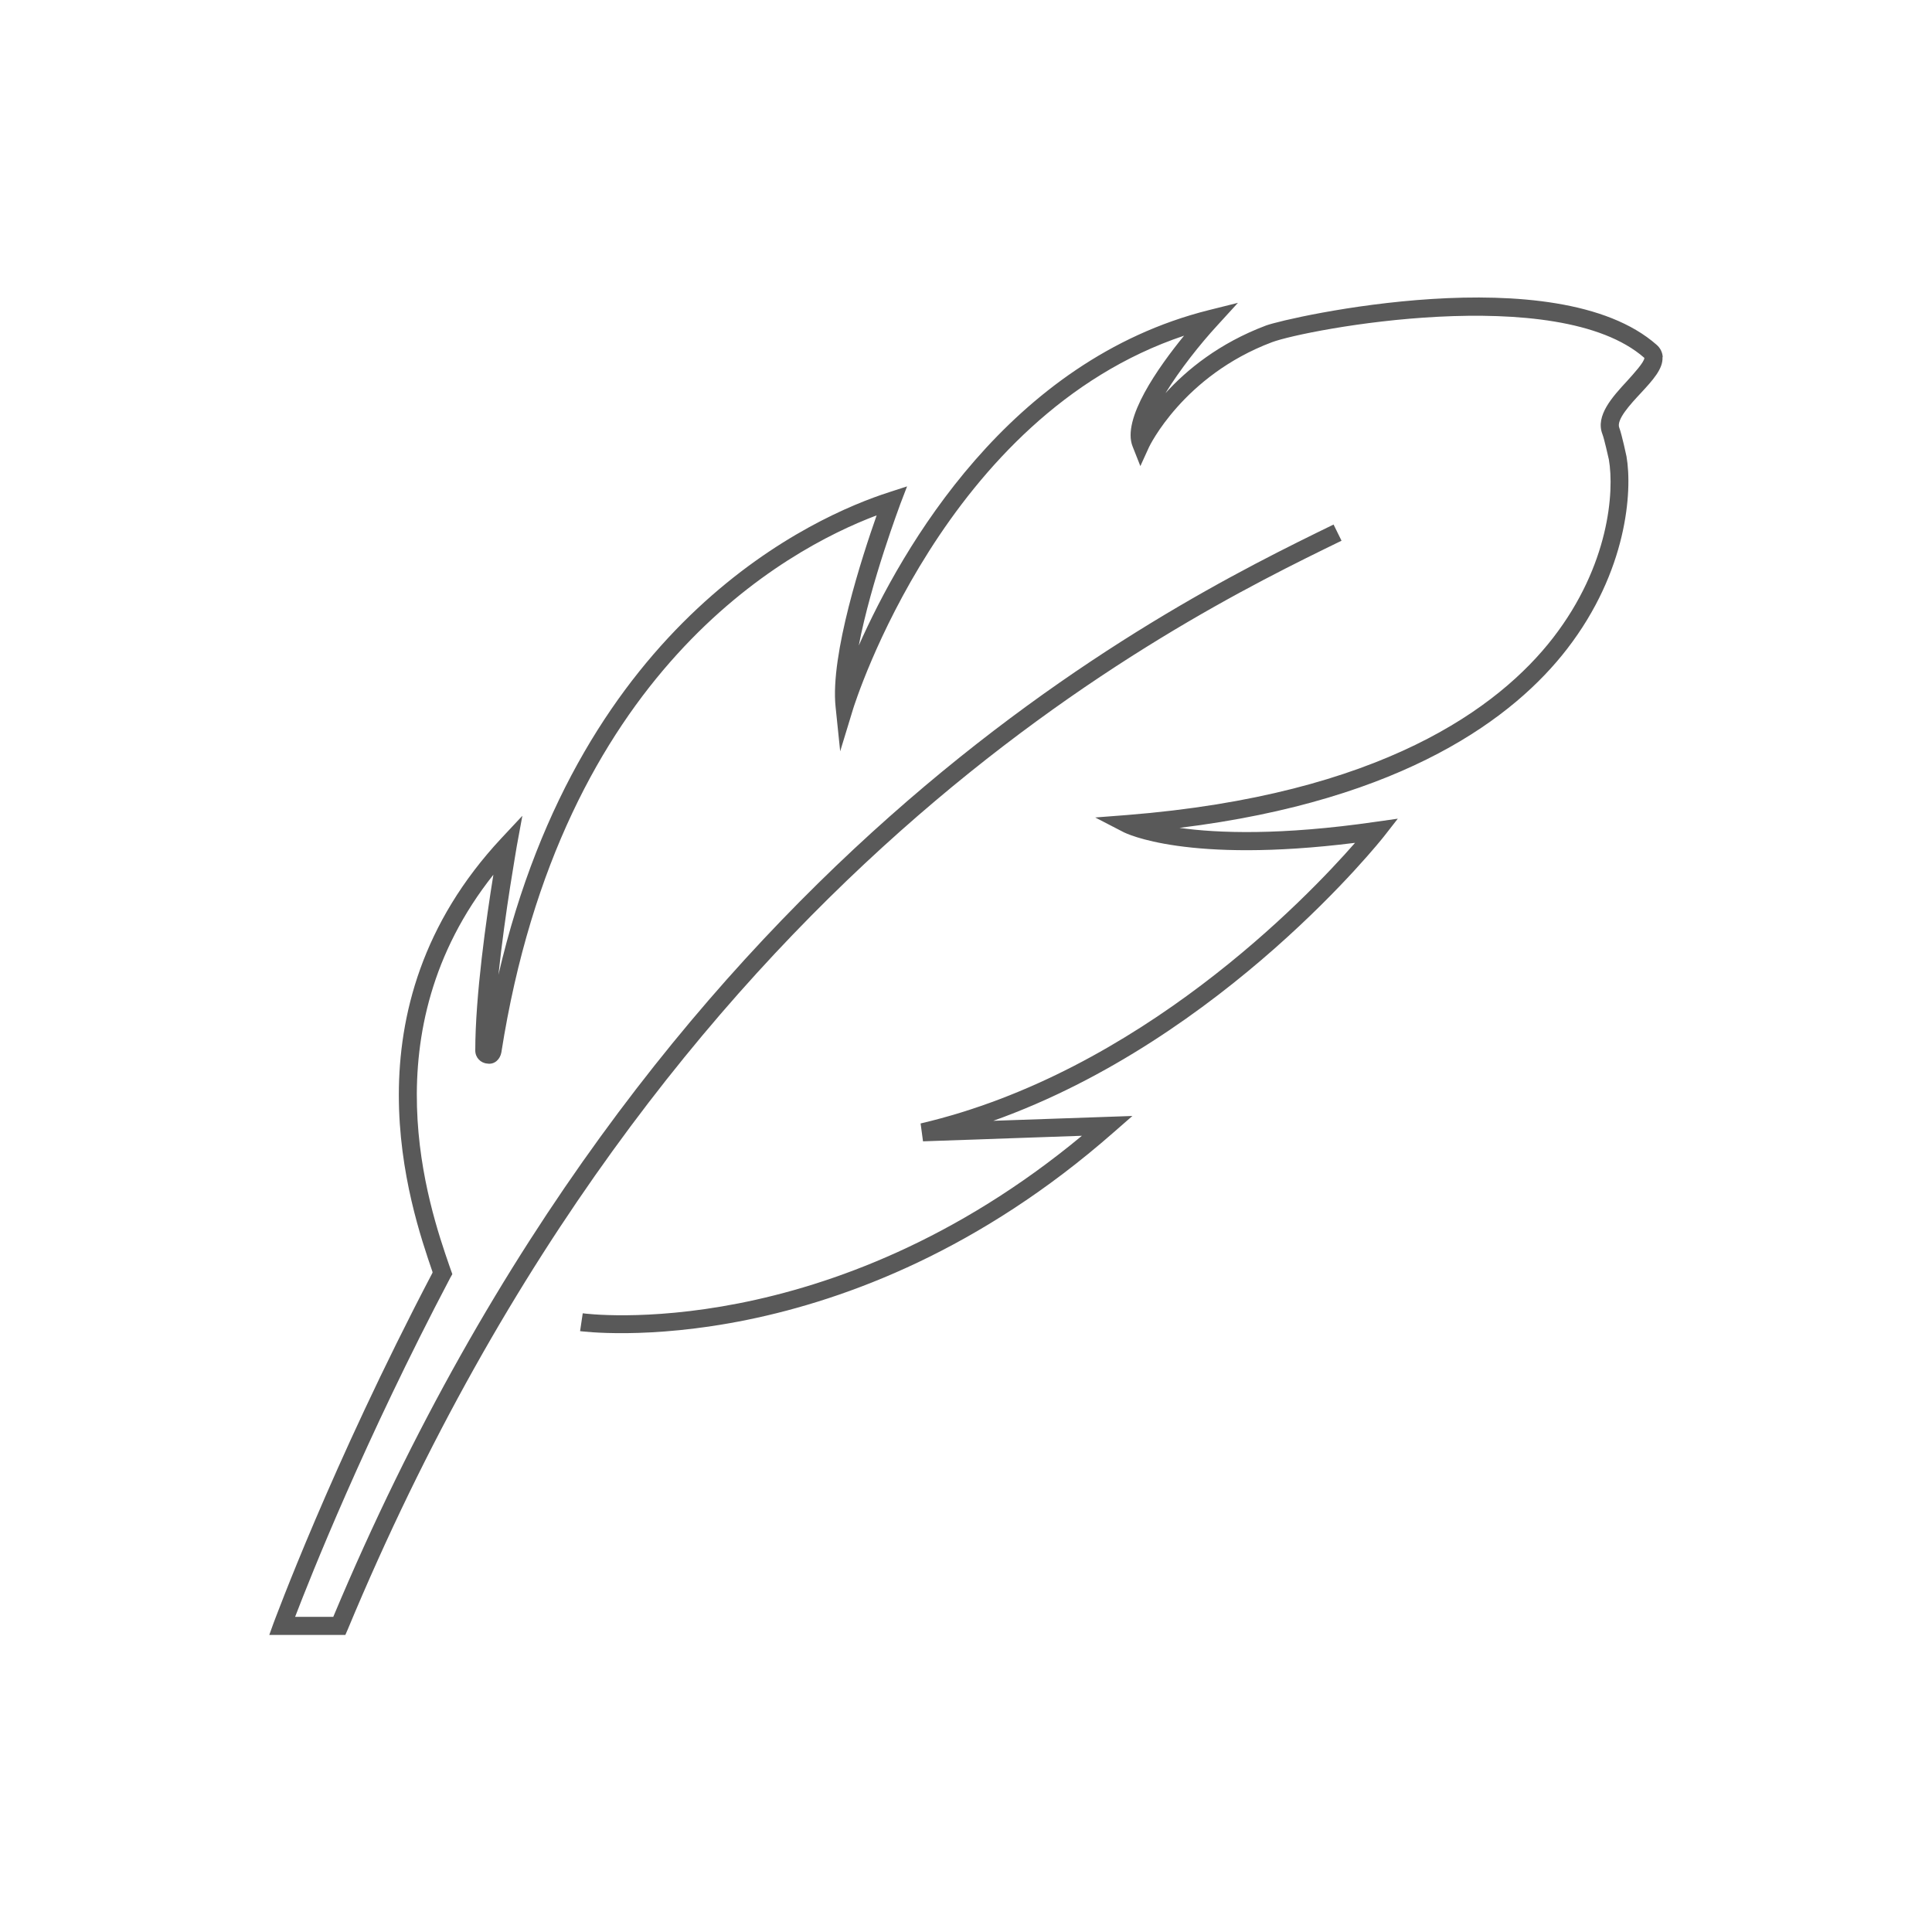 <?xml version="1.0" encoding="UTF-8"?><svg id="Layer_1" xmlns="http://www.w3.org/2000/svg" viewBox="0 0 80 80"><defs><style>.cls-1{fill:#595959;stroke-width:0px;}</style></defs><path class="cls-1" d="m68.85,14.79c-.01-.2-.1-.38-.25-.51-4.15-3.66-15.27-1.14-16.18-.8-1.94.73-3.29,1.84-4.16,2.8.58-.95,1.43-2.03,2.16-2.82l.84-.92-1.2.3c-8.28,2.07-12.72,9.88-14.5,13.89.51-2.66,1.71-5.82,1.72-5.86l.28-.73-.74.24c-3.05.98-12.74,5.21-16.18,19.98.28-2.66.76-5.29.76-5.33l.23-1.25-.87.93c-6.6,7.07-3.77,15.27-2.85,17.96v.03c-4.21,8.03-6.55,14.44-6.58,14.5l-.18.5h3.15l.1-.23c13.07-31.4,34.21-41.7,41.15-45.08l-.33-.67c-6.99,3.41-28.23,13.76-41.42,45.23h-1.58c.64-1.67,2.87-7.29,6.43-14.05l.08-.14-.12-.34c-.85-2.46-3.34-9.7,1.82-16.2-.29,1.79-.75,5.02-.75,7.28,0,.29.22.52.5.54.3.05.53-.18.58-.46,2.47-15.74,11.75-20.81,15.54-22.24-.59,1.68-1.93,5.77-1.7,7.93l.19,1.84.54-1.77c.04-.12,3.77-12.12,13.7-15.44-1.06,1.3-2.59,3.45-2.13,4.59l.32.81.36-.79s1.4-2.95,5.09-4.34c1.41-.53,11.84-2.5,15.42.65,0,.17-.44.65-.71.95-.62.67-1.32,1.44-1.03,2.2.08.2.25.98.27,1.06.23,1.33.01,4.38-2.31,7.38-2.24,2.89-7.11,6.5-17.66,7.34l-1.3.1,1.16.6c.11.06,2.65,1.32,9.6.45-2.03,2.32-8.92,9.5-17.99,11.62l.1.74,6.58-.23c-10.48,8.69-20.56,7.37-20.67,7.35l-.11.74c.11.01,11.04,1.47,22.08-8.22l.79-.69-5.76.2c9.56-3.41,16.11-11.69,16.18-11.78l.57-.73-.92.13c-3.93.57-6.54.47-8.12.25,9.36-1.15,13.89-4.61,16.05-7.41,2.48-3.21,2.71-6.52,2.46-7.97,0,0-.19-.9-.3-1.19-.13-.33.46-.97.89-1.43.5-.54.93-1.01.9-1.49Z"/></svg>
